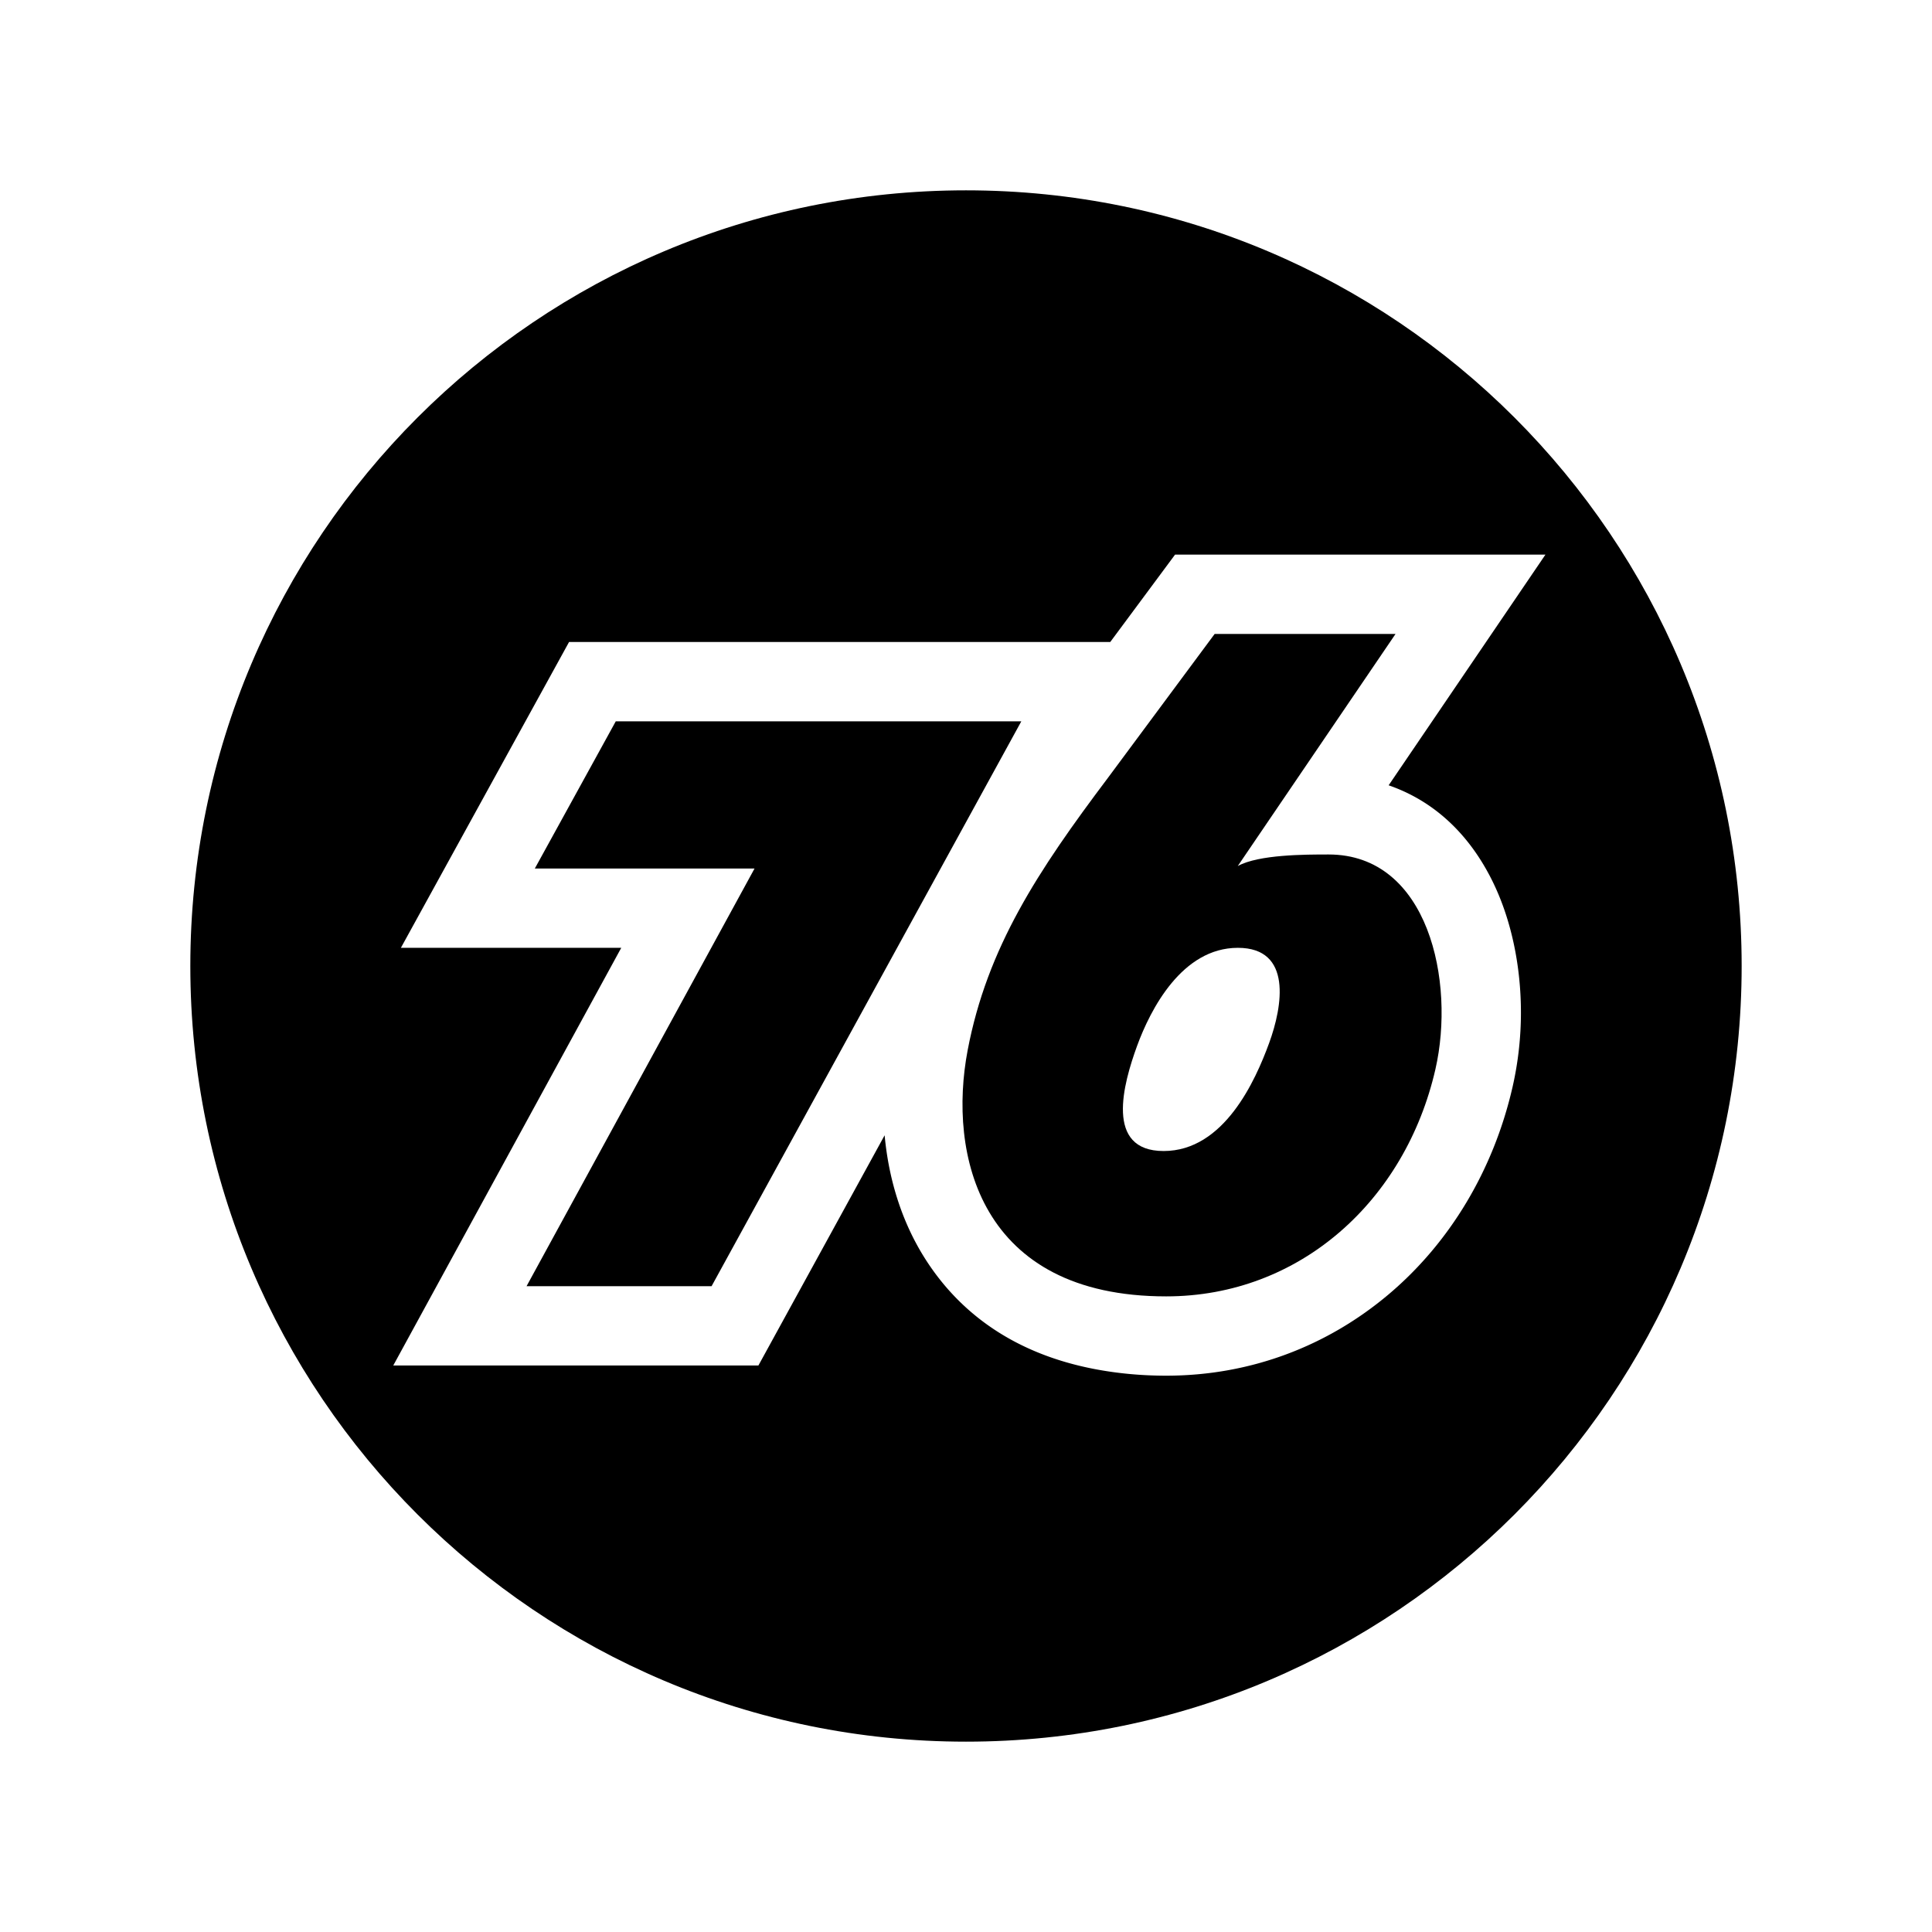 <?xml version="1.0" encoding="UTF-8"?> <svg xmlns="http://www.w3.org/2000/svg" width="2500" height="2500" viewBox="0 0 192.756 192.756"><path fill-rule="evenodd" clip-rule="evenodd" fill="#fff" d="M0 0h192.756v192.756H0V0z"></path><path d="M96.379 173.766c42.74 0 77.386-34.648 77.386-77.389 0-42.739-34.646-77.387-77.386-77.387-42.74 0-77.39 34.648-77.39 77.387.001 42.74 34.65 77.389 77.39 77.389z" fill-rule="evenodd" clip-rule="evenodd"></path><path d="M45.613 124.553l16.369-29.988H39.997l6.44-11.713 8.077-14.688 2.261-4.111H110.77l4.082-5.503 2.383-3.214h36.953l-8.402 12.362-7.24 10.652c4.697 1.624 8.041 5.015 10.219 9.289 2.041 4.005 2.979 8.801 2.979 13.395a33.55 33.55 0 0 1-.834 7.406c-1.91 8.34-6.291 15.572-12.367 20.699-6.041 5.098-13.682 8.113-22.189 8.113-2.504 0-4.871-.229-7.1-.652-7.889-1.504-13.204-5.422-16.599-10.473-2.643-3.932-3.983-8.412-4.395-12.859l-10.339 18.857-2.253 4.109H39.236l6.377-11.681z" fill="#fff"></path><path d="M52.535 128.322l22.746-41.67H53.359l8.077-14.687h40.462l-30.903 56.357h-18.46zm86.699-65.074h-18.047l-10.635 14.34c-6.984 9.277-12.057 16.939-14.009 27.195-1.978 10.385 1.154 24.557 19.808 24.557 13.35 0 23.861-9.559 26.861-22.662 2-8.734-.684-21.426-10.656-21.426-2.305 0-6.986 0-9.064 1.154l15.742-23.158zm-12.609 40.809c1.336-3.656 2.334-9.492-3.125-9.492-5.568 0-8.719 6.133-10.055 9.789-1.371 3.76-3.26 10.484 2.65 10.484 6.026 0 9.157-7.022 10.53-10.781z" fill-rule="evenodd" clip-rule="evenodd"></path></svg> 
